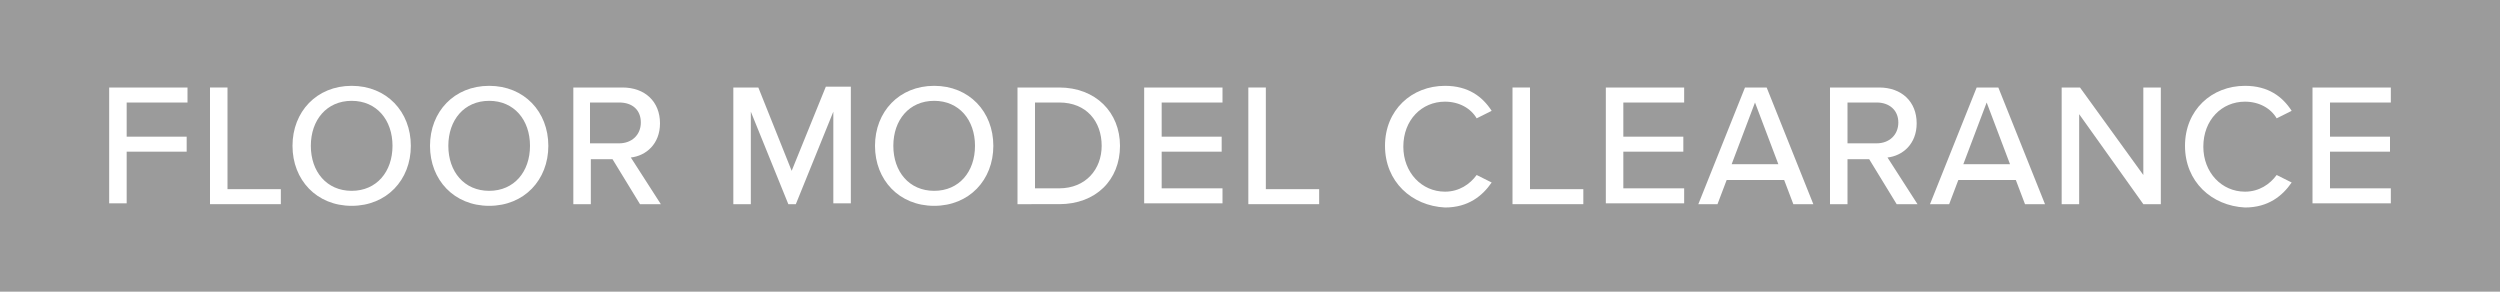 <?xml version="1.0" encoding="utf-8"?>
<!-- Generator: Adobe Illustrator 27.0.0, SVG Export Plug-In . SVG Version: 6.00 Build 0)  -->
<svg version="1.1" id="Layer_1" xmlns="http://www.w3.org/2000/svg" xmlns:xlink="http://www.w3.org/1999/xlink" x="0px" y="0px"
	 viewBox="0 0 300 35" style="enable-background:new 0 0 300 35;" xml:space="preserve">
<style type="text/css">
	.st0{fill:#9B9B9B;}
	.st1{fill:#FFFFFF;}
</style>
<rect x="-0.6" y="-0.4" class="st0" width="301.5" height="35.8"/>
<g>
	<g>
		<path class="st1" d="M13.1,24.5v-14h9.4v1.8h-7.3v4.1h7.2v1.8h-7.2v6.2H13.1z"/>
		<path class="st1" d="M25.2,24.5v-14h2.1v12.2h6.4v1.8H25.2z"/>
		<path class="st1" d="M42.2,10.3c4.2,0,7.1,3.1,7.1,7.2s-2.9,7.2-7.1,7.2s-7.1-3.1-7.1-7.2S38,10.3,42.2,10.3z M42.2,12.1
			c-3,0-4.9,2.3-4.9,5.4c0,3.1,1.9,5.4,4.9,5.4c3,0,4.9-2.3,4.9-5.4C47.1,14.4,45.2,12.1,42.2,12.1z"/>
		<path class="st1" d="M58.7,10.3c4.2,0,7.1,3.1,7.1,7.2s-2.9,7.2-7.1,7.2s-7.1-3.1-7.1-7.2S54.5,10.3,58.7,10.3z M58.7,12.1
			c-3,0-4.9,2.3-4.9,5.4c0,3.1,1.9,5.4,4.9,5.4c3,0,4.9-2.3,4.9-5.4C63.6,14.4,61.7,12.1,58.7,12.1z"/>
		<path class="st1" d="M76.8,24.5l-3.3-5.4h-2.6v5.4h-2.1v-14h5.9c2.7,0,4.5,1.7,4.5,4.3c0,2.5-1.7,3.9-3.5,4.1l3.6,5.6H76.8z
			 M74.3,12.3h-3.5v4.9h3.5c1.5,0,2.6-1,2.6-2.5S75.9,12.3,74.3,12.3z"/>
		<path class="st1" d="M100,24.5V13.4l-4.5,11.1h-0.9l-4.5-11.1v11.1H88v-14h3L95,20.5l4.1-10.1h3v14H100z"/>
		<path class="st1" d="M112.1,10.3c4.2,0,7.1,3.1,7.1,7.2s-2.9,7.2-7.1,7.2s-7.1-3.1-7.1-7.2S107.9,10.3,112.1,10.3z M112.1,12.1
			c-3,0-4.9,2.3-4.9,5.4c0,3.1,1.9,5.4,4.9,5.4c3,0,4.9-2.3,4.9-5.4C117,14.4,115.1,12.1,112.1,12.1z"/>
		<path class="st1" d="M122.1,24.5v-14h5c4.4,0,7.3,3,7.3,7c0,4.1-2.9,7-7.3,7H122.1z M124.2,22.6h2.9c3.2,0,5.1-2.3,5.1-5.1
			c0-2.9-1.8-5.2-5.1-5.2h-2.9V22.6z"/>
		<path class="st1" d="M137.3,24.5v-14h9.4v1.8h-7.3v4.1h7.2v1.8h-7.2v4.4h7.3v1.8H137.3z"/>
		<path class="st1" d="M149.8,24.5v-14h2.1v12.2h6.4v1.8H149.8z"/>
		<path class="st1" d="M166.2,17.5c0-4.3,3.2-7.2,7.2-7.2c2.8,0,4.5,1.3,5.6,3l-1.8,0.9c-0.7-1.2-2.1-2-3.8-2c-2.8,0-5,2.2-5,5.4
			c0,3.1,2.2,5.4,5,5.4c1.7,0,3-0.9,3.8-2l1.8,0.9c-1.1,1.6-2.8,3-5.6,3C169.4,24.7,166.2,21.8,166.2,17.5z"/>
		<path class="st1" d="M181.5,24.5v-14h2.1v12.2h6.4v1.8H181.5z"/>
		<path class="st1" d="M192.7,24.5v-14h9.4v1.8h-7.3v4.1h7.2v1.8h-7.2v4.4h7.3v1.8H192.7z"/>
		<path class="st1" d="M215.2,24.5l-1.1-2.9h-6.9l-1.1,2.9h-2.3l5.6-14h2.6l5.6,14H215.2z M210.6,12.3l-2.8,7.4h5.6L210.6,12.3z"/>
		<path class="st1" d="M227.6,24.5l-3.3-5.4h-2.6v5.4h-2.1v-14h5.9c2.7,0,4.5,1.7,4.5,4.3c0,2.5-1.7,3.9-3.5,4.1l3.6,5.6H227.6z
			 M225.2,12.3h-3.5v4.9h3.5c1.5,0,2.6-1,2.6-2.5S226.7,12.3,225.2,12.3z"/>
		<path class="st1" d="M243,24.5l-1.1-2.9H235l-1.1,2.9h-2.3l5.6-14h2.6l5.6,14H243z M238.4,12.3l-2.8,7.4h5.6L238.4,12.3z"/>
		<path class="st1" d="M257.2,24.5l-7.7-10.8v10.8h-2.1v-14h2.2l7.6,10.5V10.5h2.1v14H257.2z"/>
		<path class="st1" d="M262.2,17.5c0-4.3,3.2-7.2,7.2-7.2c2.8,0,4.5,1.3,5.6,3l-1.8,0.9c-0.7-1.2-2.1-2-3.8-2c-2.8,0-5,2.2-5,5.4
			c0,3.1,2.2,5.4,5,5.4c1.7,0,3-0.9,3.8-2l1.8,0.9c-1.1,1.6-2.8,3-5.6,3C265.4,24.7,262.2,21.8,262.2,17.5z"/>
		<path class="st1" d="M277.5,24.5v-14h9.4v1.8h-7.3v4.1h7.2v1.8h-7.2v4.4h7.3v1.8H277.5z"/>
	</g>
</g>
</svg>
